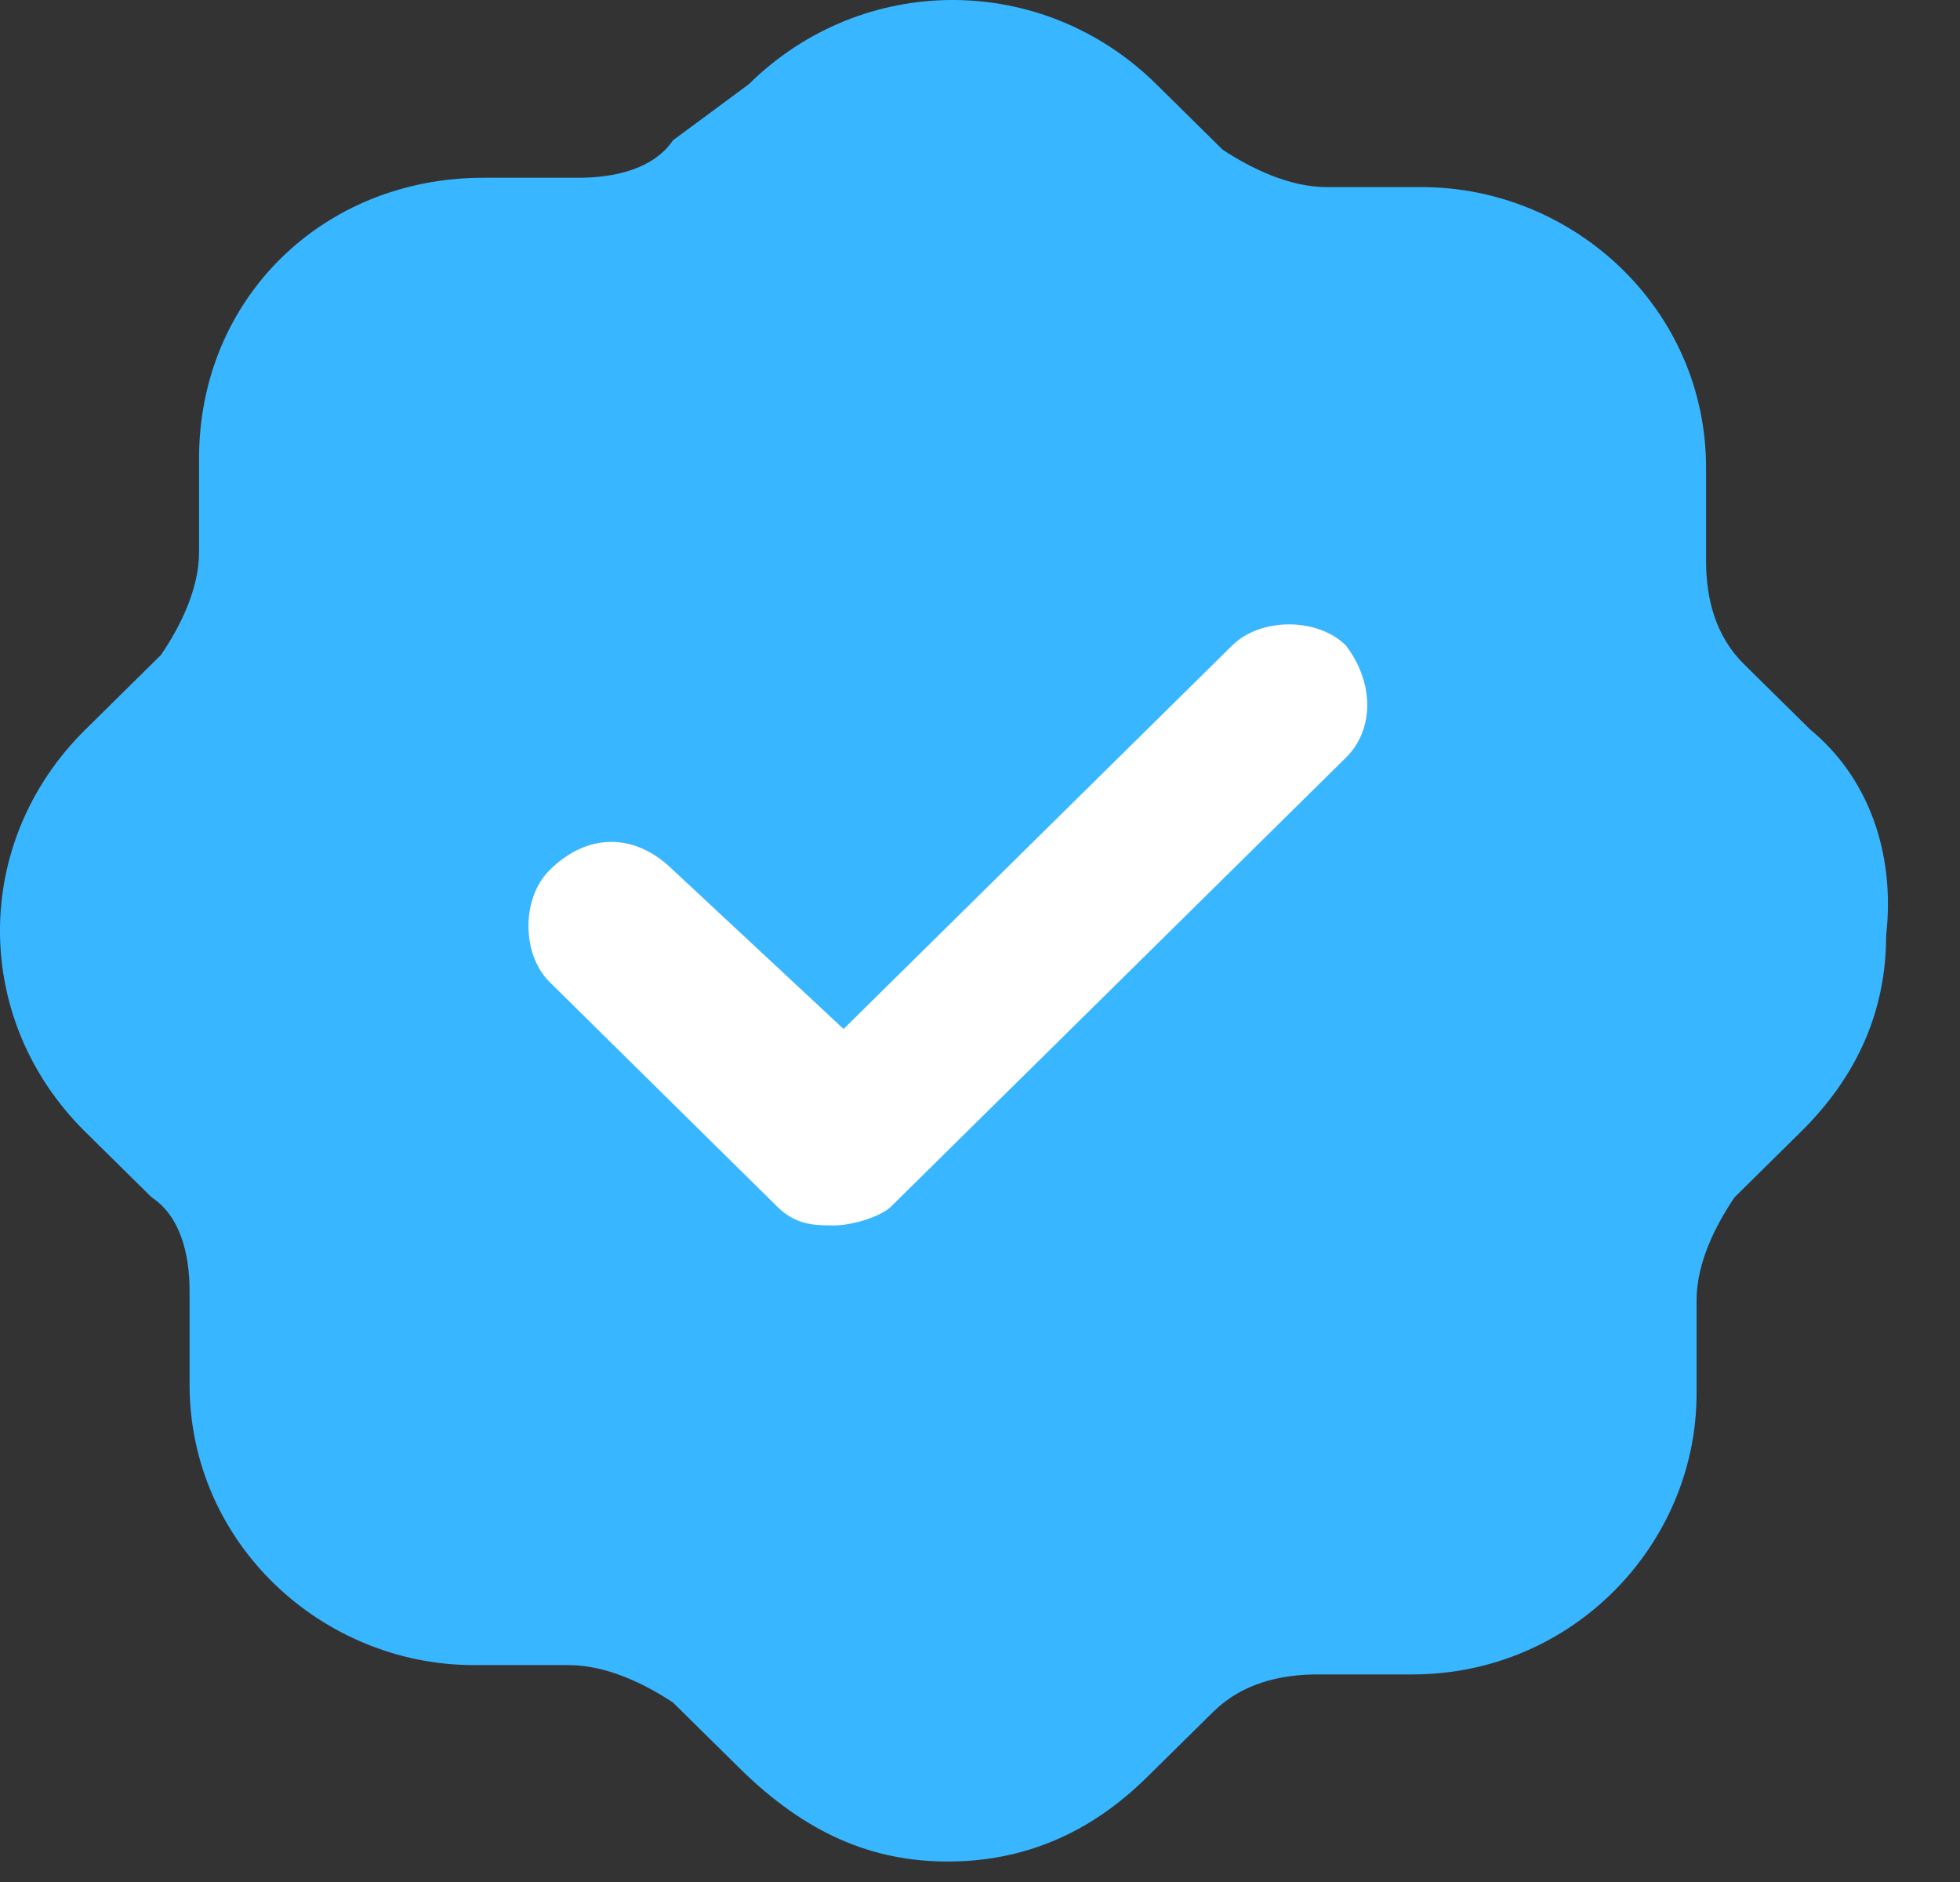 <svg width="25" height="24" viewBox="0 0 25 24" fill="none" xmlns="http://www.w3.org/2000/svg">
<rect x="0" y="0" width="25" height="24" fill="#333333" stroke="none"/>
<path fill-rule="evenodd" clip-rule="evenodd" d="M23.091 9.305L22.245 8.47C21.882 8.112 21.761 7.635 21.761 7.157V5.965C21.761 3.937 20.069 2.386 18.134 2.386H16.925C16.442 2.386 15.958 2.147 15.595 1.909L14.749 1.074C13.299 -0.358 11.002 -0.358 9.551 1.074L8.584 1.789C8.342 2.147 7.858 2.267 7.375 2.267H6.166C4.11 2.267 2.539 3.817 2.539 5.845V7.038C2.539 7.515 2.297 7.993 2.055 8.35L1.088 9.305C-0.363 10.736 -0.363 13.003 1.088 14.434L1.934 15.269C2.297 15.508 2.418 15.985 2.418 16.462V17.655C2.418 19.683 4.11 21.234 6.045 21.234H7.254C7.737 21.234 8.221 21.472 8.584 21.711L9.43 22.546C10.276 23.381 11.122 23.739 12.089 23.739C13.057 23.739 13.903 23.381 14.628 22.665L15.475 21.83C15.837 21.472 16.321 21.353 16.804 21.353H18.013C20.069 21.353 21.64 19.683 21.64 17.774V16.581C21.64 16.104 21.882 15.627 22.124 15.269L22.97 14.434C23.695 13.719 24.058 12.883 24.058 11.929C24.179 10.855 23.816 9.901 23.091 9.305Z" fill="#38B6FF"/>
<path fill-rule="evenodd" clip-rule="evenodd" d="M17.167 8.231C16.805 7.873 16.079 7.873 15.717 8.231L10.76 13.122L8.584 11.094C8.1 10.617 7.496 10.617 7.012 11.094C6.65 11.452 6.65 12.167 7.012 12.525L9.914 15.388C10.155 15.627 10.397 15.627 10.639 15.627C10.881 15.627 11.244 15.508 11.364 15.388L17.167 9.662C17.53 9.304 17.53 8.708 17.167 8.231ZM17.167 8.231C16.805 7.873 16.079 7.873 15.717 8.231L10.76 13.122L8.584 11.094C8.1 10.617 7.496 10.617 7.012 11.094C6.65 11.452 6.65 12.167 7.012 12.525L9.914 15.388C10.155 15.627 10.397 15.627 10.639 15.627C10.881 15.627 11.244 15.508 11.364 15.388L17.167 9.662C17.53 9.304 17.53 8.708 17.167 8.231ZM17.167 8.231C16.805 7.873 16.079 7.873 15.717 8.231L10.76 13.122L8.584 11.094C8.1 10.617 7.496 10.617 7.012 11.094C6.65 11.452 6.65 12.167 7.012 12.525L9.914 15.388C10.155 15.627 10.397 15.627 10.639 15.627C10.881 15.627 11.244 15.508 11.364 15.388L17.167 9.662C17.53 9.304 17.53 8.708 17.167 8.231Z" fill="white"/>
</svg>
